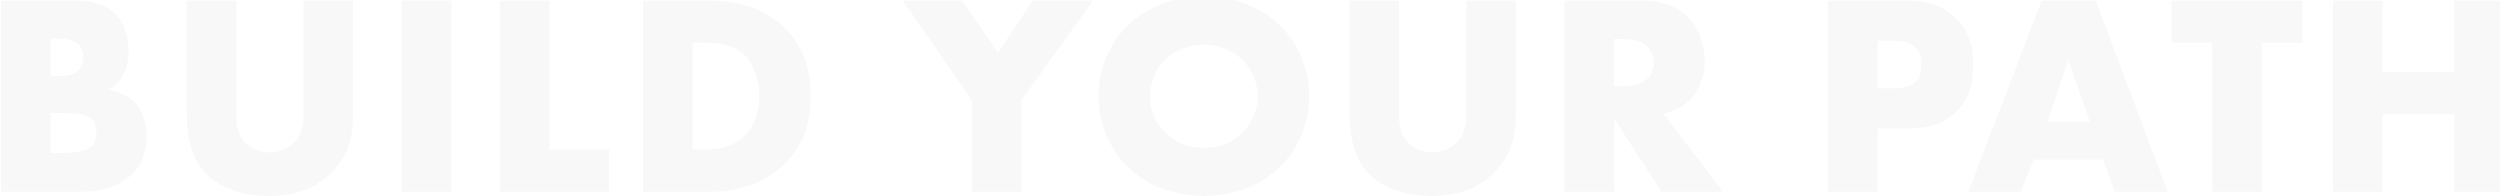 <?xml version="1.0" encoding="UTF-8"?> <svg xmlns="http://www.w3.org/2000/svg" width="1439" height="113" viewBox="0 0 1439 113" fill="none"><path d="M46.474 110.321H0.654V0.385H43.178C51.089 0.385 60.484 1.539 67.242 8.956C71.033 13.076 74 19.834 74 29.558C74 34.338 73.175 38.459 70.868 43.074C68.561 47.359 66.088 49.831 61.968 51.644C67.736 52.303 73.505 54.941 76.966 58.237C81.416 62.522 84.383 69.61 84.383 78.345C84.383 88.729 80.428 95.816 76.307 99.937C70.374 106.035 59.99 110.321 46.474 110.321ZM29.168 22.306V43.733H34.443C37.409 43.733 42.354 43.403 45.321 40.272C47.134 38.459 47.958 35.492 47.958 33.019C47.958 30.217 46.969 27.416 45.321 25.602C43.508 23.789 40.046 22.306 34.443 22.306H29.168ZM29.168 64.995V88.07H35.596C43.508 88.07 50.1 87.246 53.232 83.62C54.551 82.136 55.54 79.664 55.54 76.532C55.54 73.071 54.386 70.269 52.738 68.621C49.276 65.159 42.189 64.995 35.102 64.995H29.168ZM107.485 0.385H135.999V65.489C135.999 70.104 136.164 77.192 141.603 82.466C144.9 85.597 150.174 87.74 155.119 87.74C160.063 87.74 165.173 85.762 168.304 82.96C174.897 77.192 174.732 69.115 174.732 63.017V0.385H203.246V63.511C203.246 75.049 202.752 87.081 190.885 99.113C181.655 108.508 170.117 112.793 154.624 112.793C137.318 112.793 124.956 106.859 118.199 99.607C108.639 89.223 107.485 75.214 107.485 63.511V0.385ZM231.217 0.385H259.731V110.321H231.217V0.385ZM287.829 0.385H316.343V86.092H350.626V110.321H287.829V0.385ZM410.082 110.321H370.195V0.385H407.609C418.652 0.385 437.112 1.868 451.287 15.548C464.143 27.91 466.615 43.733 466.615 55.6C466.615 70.104 462.989 82.96 452.276 93.674C443.54 102.409 428.871 110.321 410.082 110.321ZM398.709 24.613V86.092H404.478C411.4 86.092 421.125 85.433 428.542 78.18C432.168 74.719 436.947 67.797 436.947 55.6C436.947 45.381 433.816 36.645 428.377 31.536C421.619 25.273 412.719 24.613 405.631 24.613H398.709ZM559.362 110.321V57.578L519.64 0.385H553.758L574.525 30.382L594.469 0.385H629.081L588.041 57.578V110.321H559.362ZM753.614 55.435C753.614 69.939 748.01 85.268 736.308 96.476C725.1 107.189 709.277 112.793 692.96 112.793C676.643 112.793 660.82 107.189 649.612 96.476C637.91 85.268 632.306 69.939 632.306 55.435C632.306 40.766 637.91 25.273 649.612 14.23C660.82 3.516 676.643 -2.088 692.96 -2.088C709.277 -2.088 725.1 3.516 736.308 14.23C748.01 25.273 753.614 40.766 753.614 55.435ZM692.96 25.602C685.048 25.602 676.643 28.404 670.709 34.338C664.775 40.107 661.973 48.183 661.973 55.93C661.973 65.654 666.588 72.412 670.709 76.367C675.983 81.477 683.4 85.103 692.96 85.103C702.684 85.103 709.936 81.642 715.046 76.532C720.155 71.423 723.946 63.841 723.946 55.435C723.946 46.864 720.155 39.283 715.046 34.338C708.947 28.569 700.542 25.602 692.96 25.602ZM776.756 0.385H805.27V65.489C805.27 70.104 805.435 77.192 810.874 82.466C814.17 85.597 819.445 87.74 824.389 87.74C829.334 87.74 834.443 85.762 837.575 82.96C844.168 77.192 844.003 69.115 844.003 63.017V0.385H872.517V63.511C872.517 75.049 872.023 87.081 860.155 99.113C850.925 108.508 839.388 112.793 823.895 112.793C806.589 112.793 794.227 106.859 787.469 99.607C777.91 89.223 776.756 75.214 776.756 63.511V0.385ZM900.488 0.385H944.989C953.231 0.385 963.779 1.703 971.855 10.109C978.119 16.537 981.25 26.097 981.25 34.832C981.25 44.227 977.954 52.468 972.515 57.743C968.229 61.863 962.461 64.335 957.351 65.324L991.799 110.321H956.362L929.002 68.126V110.321H900.488V0.385ZM929.002 22.471V49.666H934.441C938.726 49.666 944.825 48.513 948.286 45.216C950.429 43.074 951.912 39.447 951.912 35.986C951.912 32.69 950.593 29.064 948.121 26.756C945.484 24.119 940.704 22.471 934.441 22.471H929.002ZM1098.66 73.895H1080.7V110.321H1052.18V0.385H1097.67C1107.23 0.385 1117.12 2.198 1125.53 10.274C1134.1 18.515 1135.75 27.745 1135.75 36.975C1135.75 45.711 1134.59 55.93 1126.02 64.335C1117.45 72.741 1107.23 73.895 1098.66 73.895ZM1080.7 23.46V50.82H1090.25C1093.22 50.82 1098.83 50.49 1102.29 47.359C1105.75 44.392 1105.91 39.942 1105.91 37.305C1105.91 34.338 1105.58 30.382 1102.62 27.416C1099.32 23.954 1094.05 23.46 1090.42 23.46H1080.7ZM1217.24 110.321L1210.48 91.861H1170.59L1163.18 110.321H1133.02L1175.21 0.385H1206.36L1247.73 110.321H1217.24ZM1178.51 70.104H1202.9L1190.54 34.503L1178.51 70.104ZM1325.31 24.613H1301.91V110.321H1273.39V24.613H1249.99V0.385H1325.31V24.613ZM1371.41 0.385V41.425H1412.62V0.385H1441.3V110.321H1412.62V65.819H1371.41V110.321H1342.9V0.385H1371.41Z" fill="black" fill-opacity="0.03"></path></svg> 